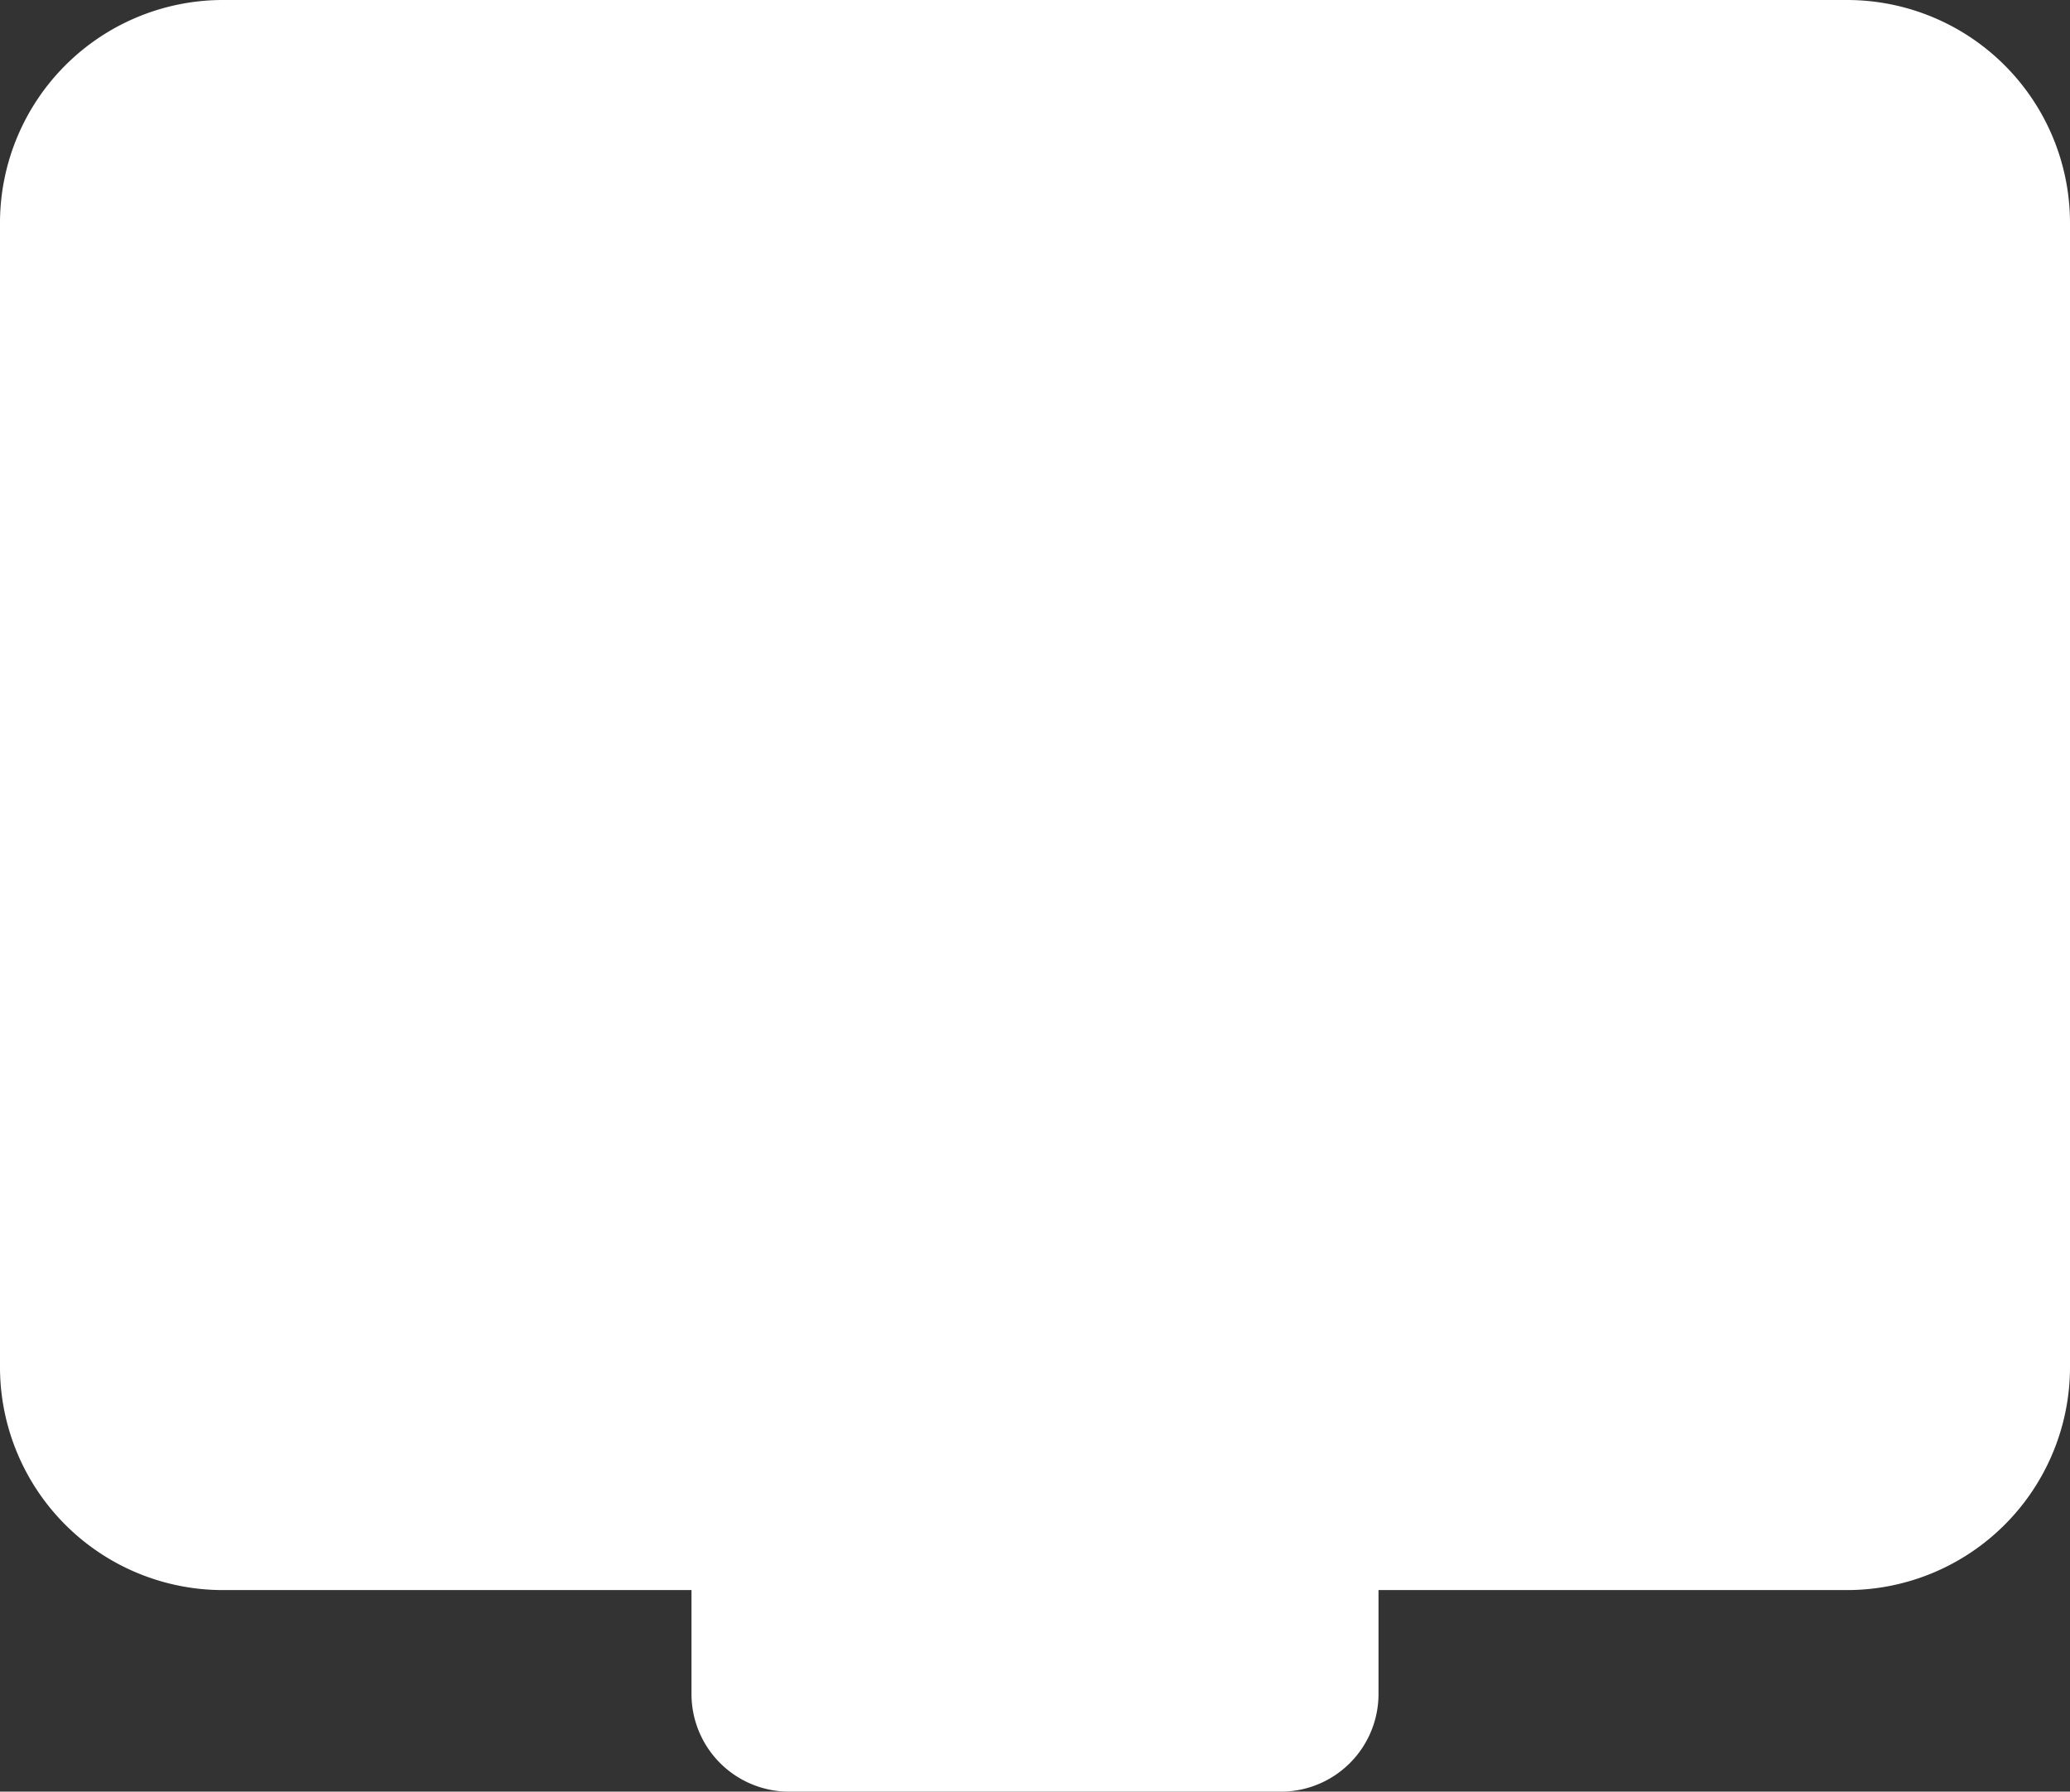 <svg xmlns="http://www.w3.org/2000/svg" viewBox="0 0 23.11 20"><rect x="0" y="0" width="23.11" height="20" fill="#333333" stroke="none"/><defs><style>.cls-1{fill:#fff;}</style></defs><title>desktop</title><g id="Слой_2" data-name="Слой 2"><g id="Слой_1-2" data-name="Слой 1"><path class="cls-1" d="M0,15.27V2.48A2.49,2.49,0,0,1,2.49,0H20.63a2.49,2.49,0,0,1,2.48,2.48V15.26a2.49,2.49,0,0,1-2.48,2.49H15.39v1.17A1.09,1.09,0,0,1,14.3,20H8.81a1.09,1.09,0,0,1-1.09-1.09V17.75H2.49A2.49,2.49,0,0,1,0,15.27Z"/></g></g></svg>